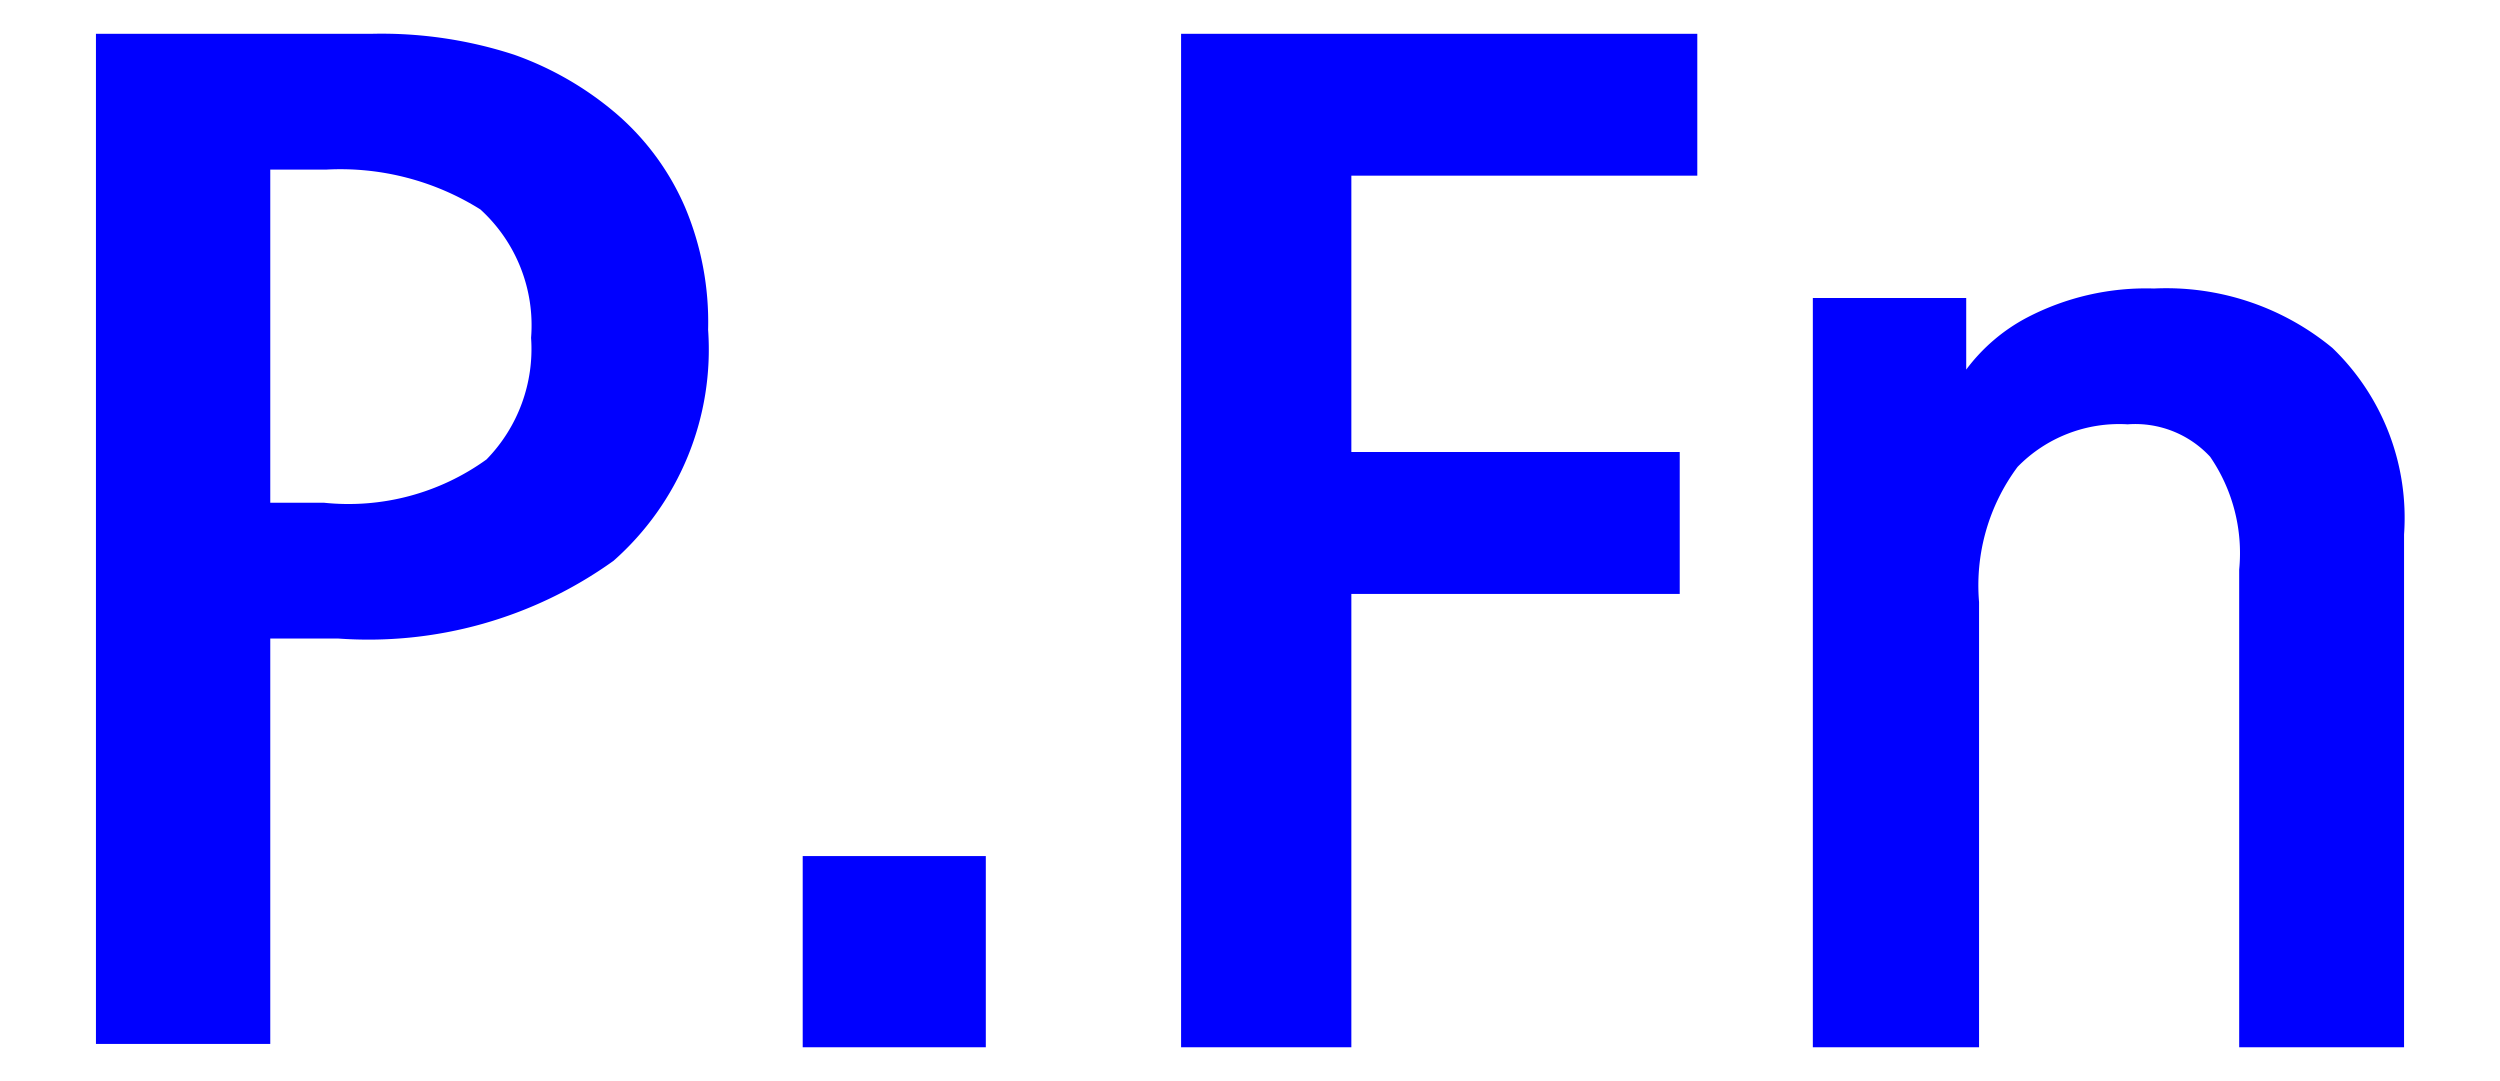 <svg id="レイヤー_1" data-name="レイヤー 1" xmlns="http://www.w3.org/2000/svg" width="37" height="16" viewBox="0 0 37 16">
  <defs>
    <style>
      .cls-1 {
        fill: blue;
      }

      .cls-2 {
        fill: none;
      }
    </style>
  </defs>
  <title>icon_p-fn_b</title>
  <g id="レイヤー_2" data-name="レイヤー 2">
    <g id="レイヤー_1-2" data-name="レイヤー 1-2">
      <g>
        <path class="cls-1" d="M10.14,3.07a4.38,4.38,0,0,1,.34,1.81A4.17,4.17,0,0,1,9.08,8.3,6.22,6.22,0,0,1,5,9.45H4v6H1.42V0.5H5.51a6.33,6.33,0,0,1,2.1.31,4.78,4.78,0,0,1,1.52.88A3.82,3.82,0,0,1,10.14,3.07ZM7.86,5a2.32,2.32,0,0,0-.75-1.9,3.9,3.9,0,0,0-2.28-.59H4V7.44H4.79A3.49,3.49,0,0,0,7.2,6.8,2.34,2.34,0,0,0,7.86,5Zm6.73,10.5H11.88V12.67h2.71V15.5ZM25.12,2.6H20V6.69h4.86v2.1H20V15.5H17.48V0.5h7.64V2.6ZM35.58,7.91V15.5H33.14V8.43a2.52,2.52,0,0,0-.43-1.67,1.51,1.51,0,0,0-1.22-.48,2.1,2.1,0,0,0-1.63.63,2.94,2.94,0,0,0-.57,2V15.5H26.83V4.41H29.1l0,1.06A2.68,2.68,0,0,1,30,4.7a3.81,3.81,0,0,1,1.88-.43,3.86,3.86,0,0,1,2.64.88A3.49,3.49,0,0,1,35.58,7.91Z"/>
        <rect class="cls-2" width="37" height="16"/>
      </g>
    </g>
  </g>
</svg>
